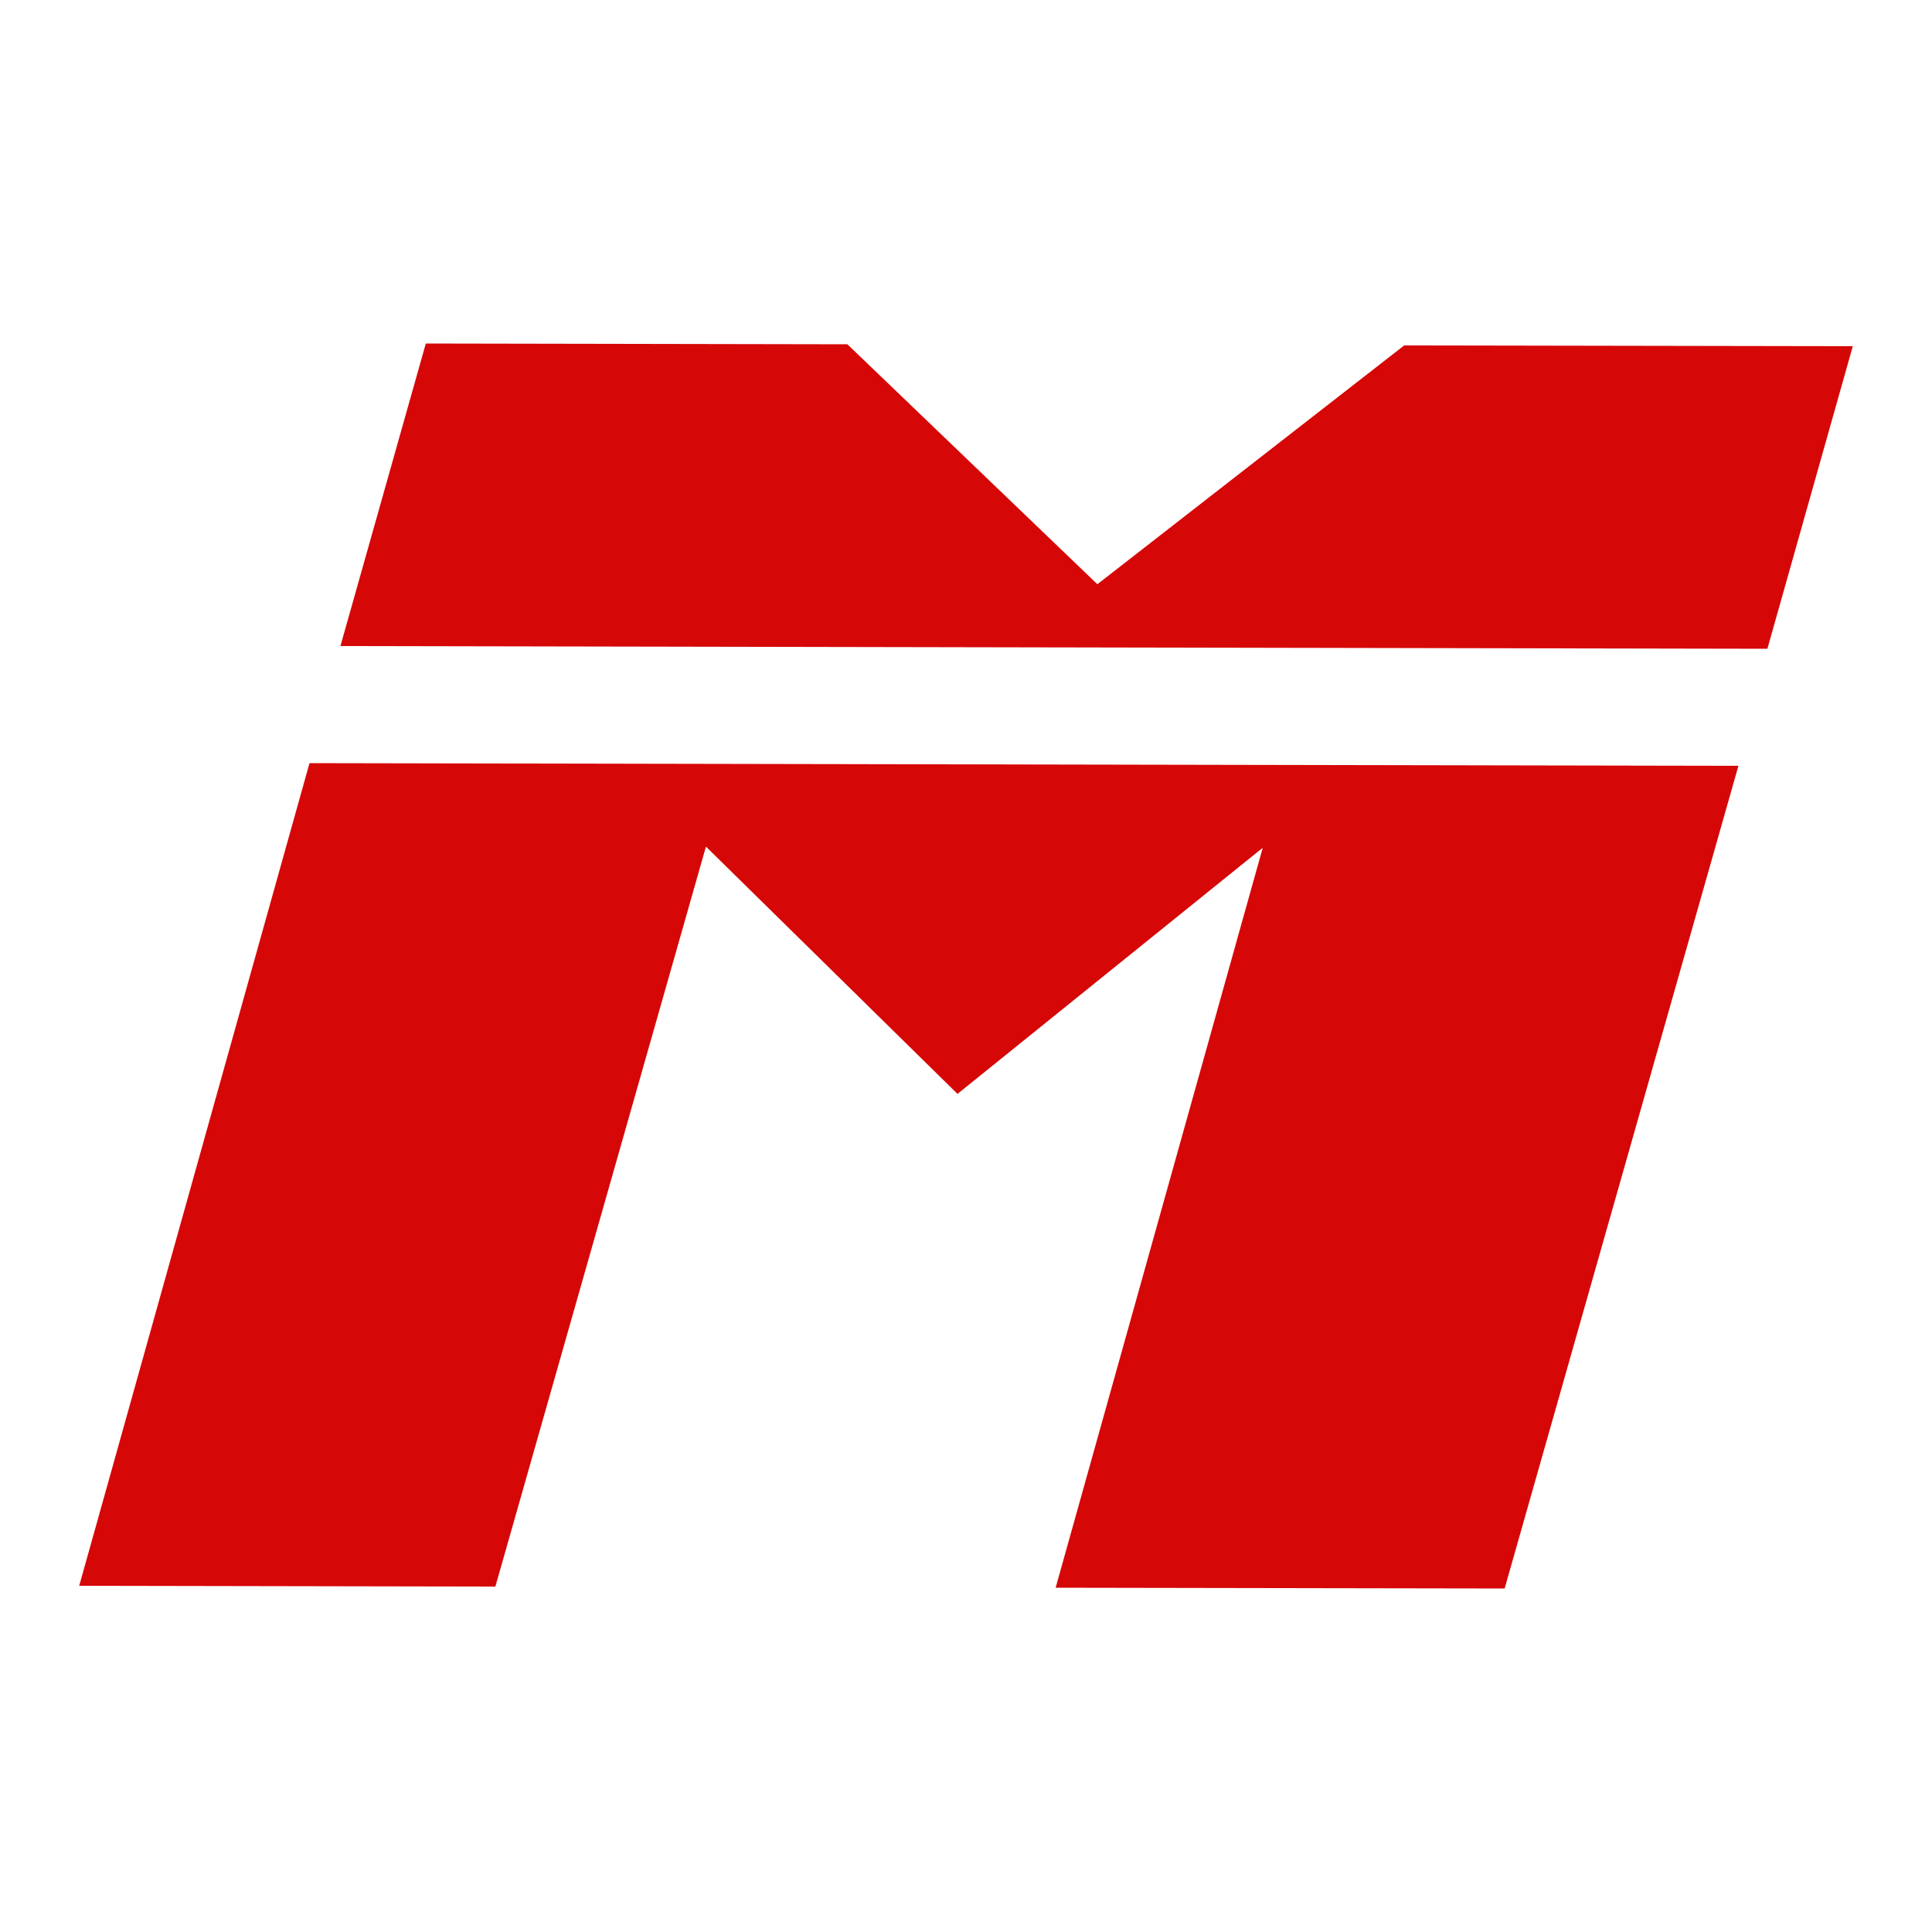 <?xml version="1.0" encoding="utf-8"?>
<!-- Generator: Adobe Illustrator 25.4.1, SVG Export Plug-In . SVG Version: 6.00 Build 0)  -->
<svg version="1.1" id="Capa_1" xmlns="http://www.w3.org/2000/svg" xmlns:xlink="http://www.w3.org/1999/xlink" x="0px" y="0px"
	 viewBox="0 0 500 500" style="enable-background:new 0 0 500 500;" xml:space="preserve">
<style type="text/css">
	.st0{fill:#D60707;}
</style>
<g>
	<polygon class="st0" points="449.9,198.2 389.4,411.1 273.2,410.9 326.8,219.4 247.8,283.1 182.7,219.1 128.2,410.6 20.5,410.4 
		80.1,197.5 	"/>
	<polygon class="st0" points="479.5,89.6 457.4,167.9 88.1,167.2 110.2,88.9 219.3,89.1 284,151.2 363.4,89.4 	"/>
</g>
</svg>
